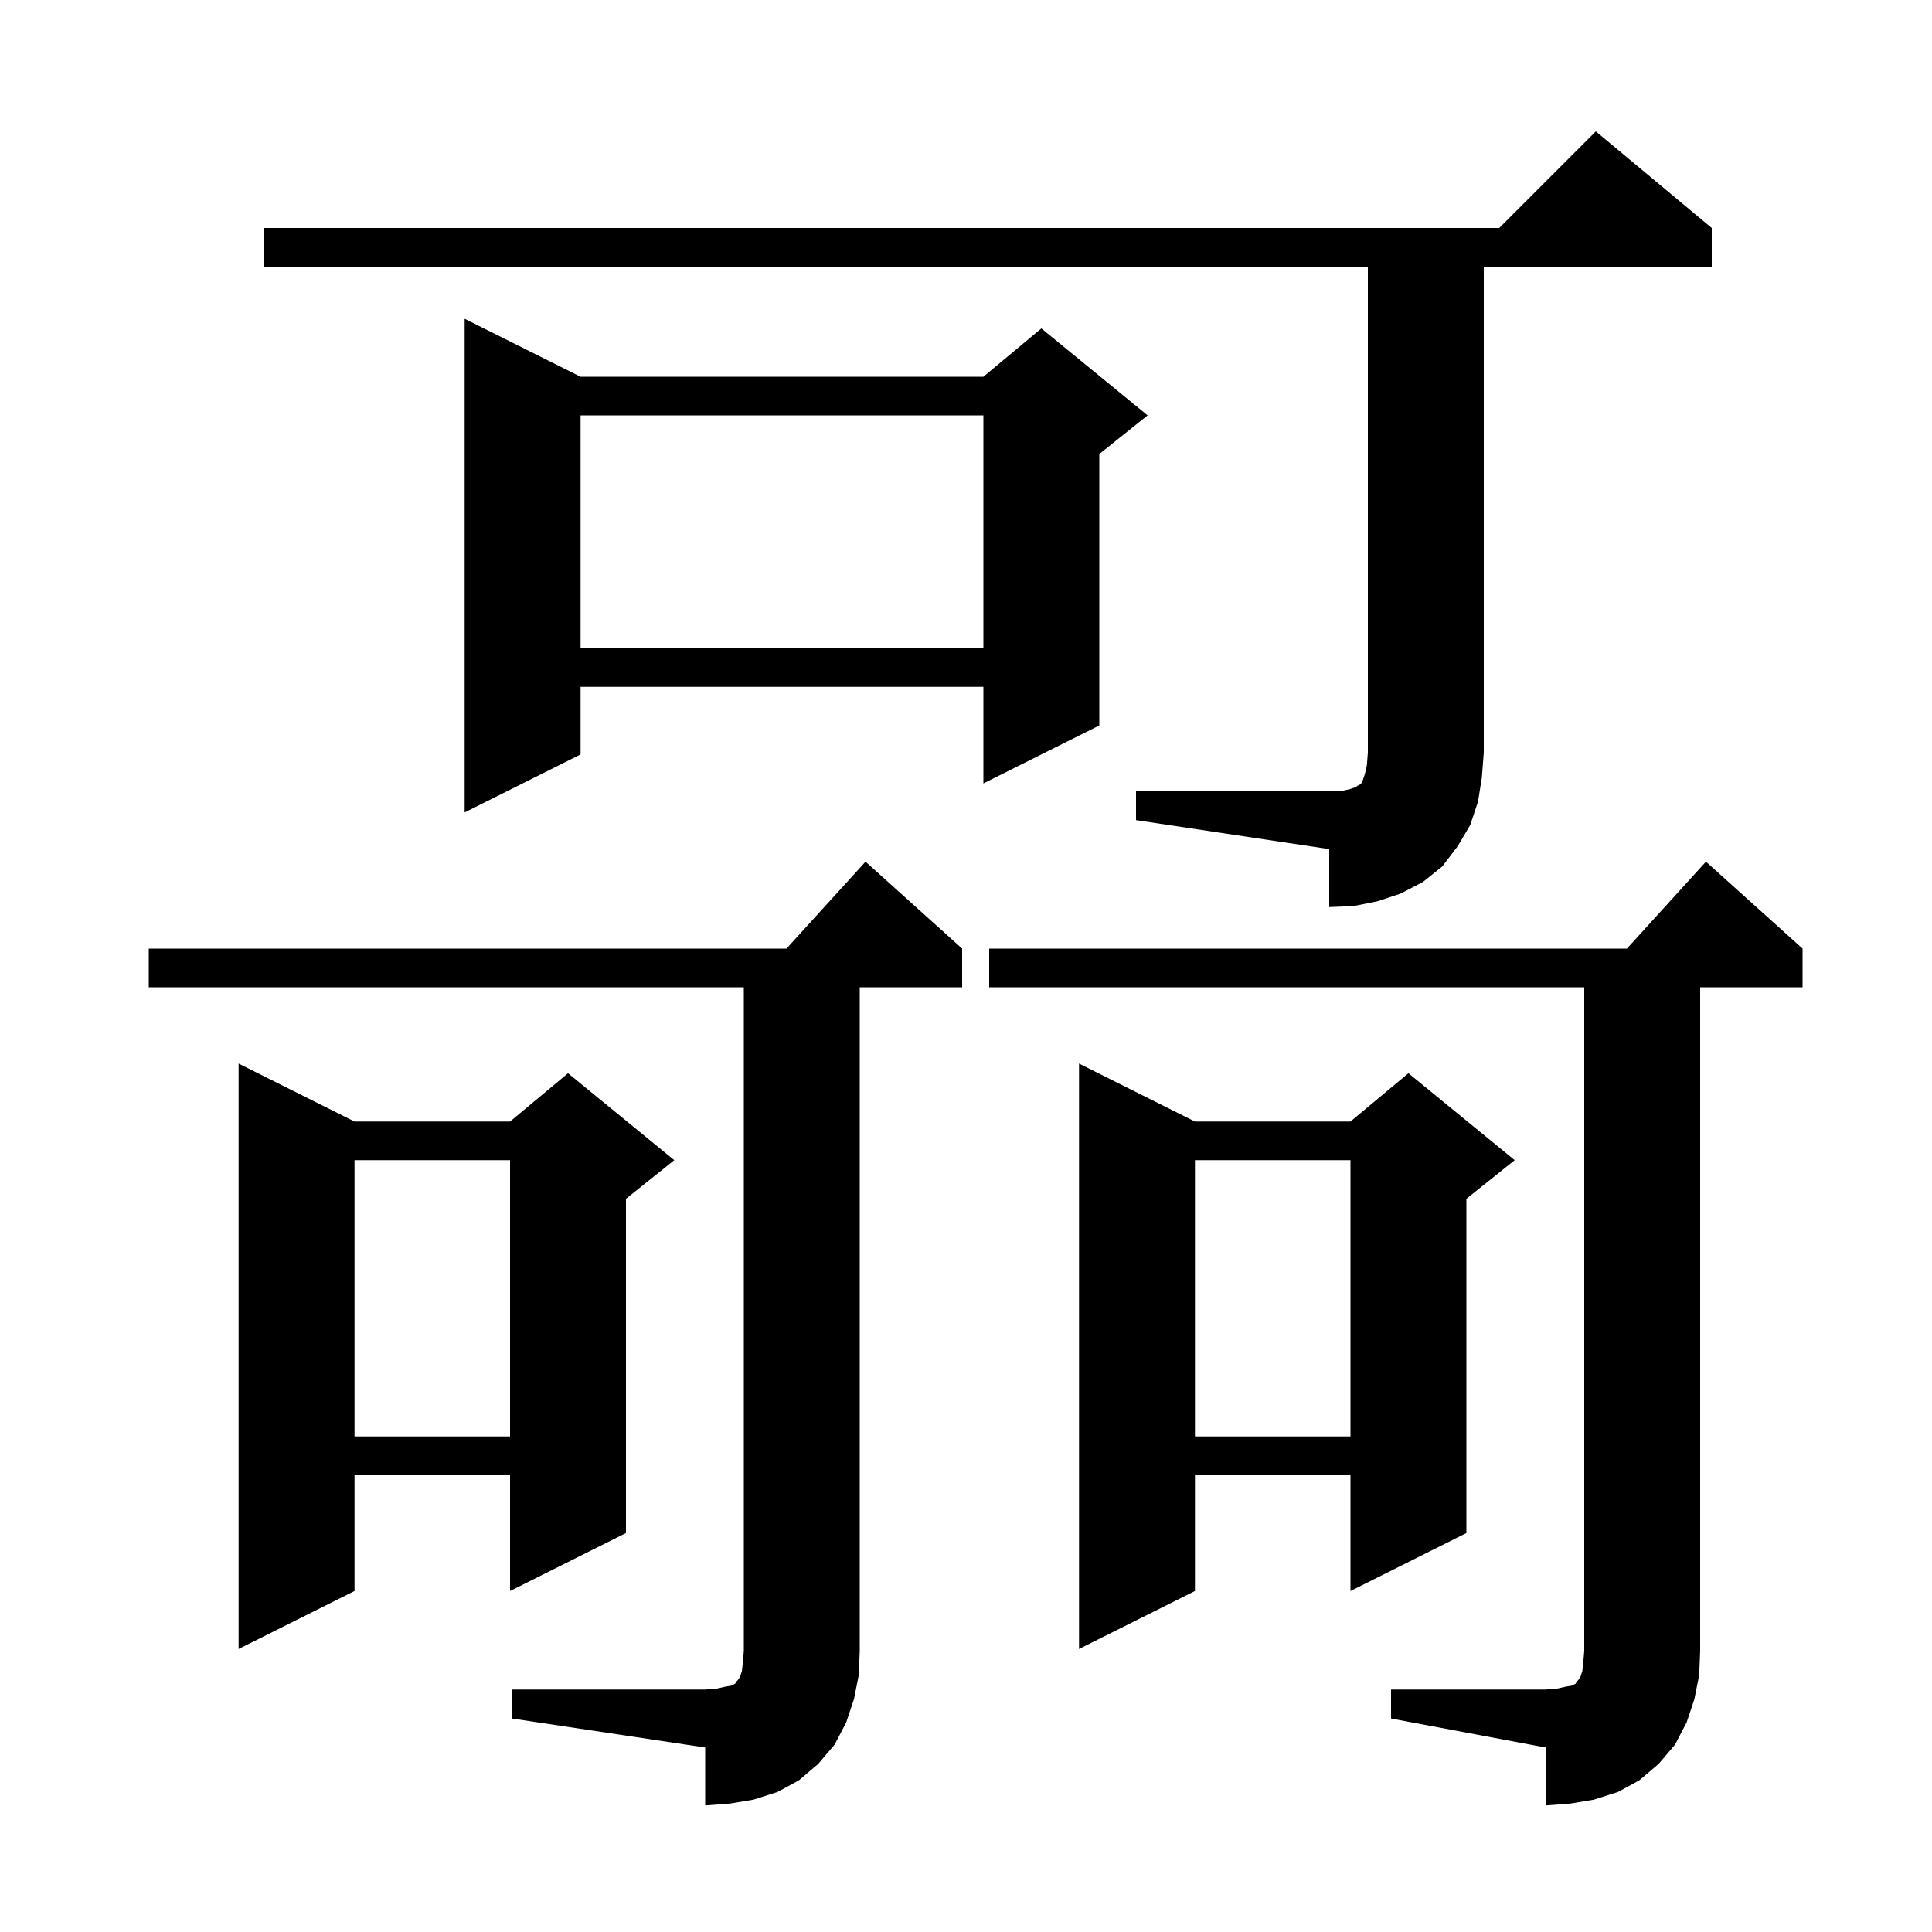 <svg xmlns="http://www.w3.org/2000/svg" xmlns:xlink="http://www.w3.org/1999/xlink" version="1.1" baseProfile="full" viewBox="0 0 200 200" width="200" height="200"><g fill="currentColor"><path d="M 144.0 174.9 L 160.0 174.9 L 161.2 174.8 L 162.1 174.6 L 162.7 174.5 L 163.1 174.3 L 163.2 174.1 L 163.4 173.9 L 163.6 173.6 L 163.8 173.0 L 163.9 172.1 L 164.0 170.9 L 164.0 102.2 L 102.4 102.2 L 102.4 98.2 L 168.418 98.2 L 176.6 89.2 L 186.6 98.2 L 186.6 102.2 L 176.0 102.2 L 176.0 170.9 L 175.9 173.4 L 175.4 175.9 L 174.6 178.3 L 173.4 180.6 L 171.7 182.6 L 169.7 184.3 L 167.5 185.5 L 165.0 186.3 L 162.6 186.7 L 160.0 186.9 L 160.0 180.9 L 144.0 177.9 Z M 53.0 174.9 L 73.0 174.9 L 74.2 174.8 L 75.1 174.6 L 75.7 174.5 L 76.1 174.3 L 76.2 174.1 L 76.4 173.9 L 76.6 173.6 L 76.8 173.0 L 76.9 172.1 L 77.0 170.9 L 77.0 102.2 L 15.4 102.2 L 15.4 98.2 L 81.418 98.2 L 89.6 89.2 L 99.6 98.2 L 99.6 102.2 L 89.0 102.2 L 89.0 170.9 L 88.9 173.4 L 88.4 175.9 L 87.6 178.3 L 86.4 180.6 L 84.7 182.6 L 82.7 184.3 L 80.5 185.5 L 78.0 186.3 L 75.6 186.7 L 73.0 186.9 L 73.0 180.9 L 53.0 177.9 Z M 123.7 116.1 L 139.8 116.1 L 145.8 111.1 L 156.8 120.1 L 151.8 124.1 L 151.8 158.7 L 139.8 164.7 L 139.8 152.7 L 123.7 152.7 L 123.7 164.7 L 111.7 170.7 L 111.7 110.1 Z M 36.7 116.1 L 52.8 116.1 L 58.8 111.1 L 69.8 120.1 L 64.8 124.1 L 64.8 158.7 L 52.8 164.7 L 52.8 152.7 L 36.7 152.7 L 36.7 164.7 L 24.7 170.7 L 24.7 110.1 Z M 123.7 120.1 L 123.7 148.7 L 139.8 148.7 L 139.8 120.1 Z M 36.7 120.1 L 36.7 148.7 L 52.8 148.7 L 52.8 120.1 Z M 117.6 81.9 L 138.8 81.9 L 139.7 81.7 L 140.3 81.5 L 140.6 81.3 L 140.8 81.2 L 141.0 81.0 L 141.3 80.1 L 141.5 79.2 L 141.6 77.9 L 141.6 27.6 L 27.3 27.6 L 27.3 23.6 L 155.2 23.6 L 165.2 13.6 L 177.2 23.6 L 177.2 27.6 L 153.6 27.6 L 153.6 77.9 L 153.4 80.5 L 153.0 83.0 L 152.2 85.4 L 150.9 87.6 L 149.3 89.7 L 147.3 91.3 L 145.0 92.5 L 142.6 93.3 L 140.1 93.8 L 137.6 93.9 L 137.6 87.9 L 117.6 84.9 Z M 60.1 39.0 L 101.8 39.0 L 107.8 34.0 L 118.8 43.0 L 113.8 47.0 L 113.8 75.1 L 101.8 81.1 L 101.8 71.1 L 60.1 71.1 L 60.1 78.1 L 48.1 84.1 L 48.1 33.0 Z M 60.1 43.0 L 60.1 67.1 L 101.8 67.1 L 101.8 43.0 Z "/></g></svg>